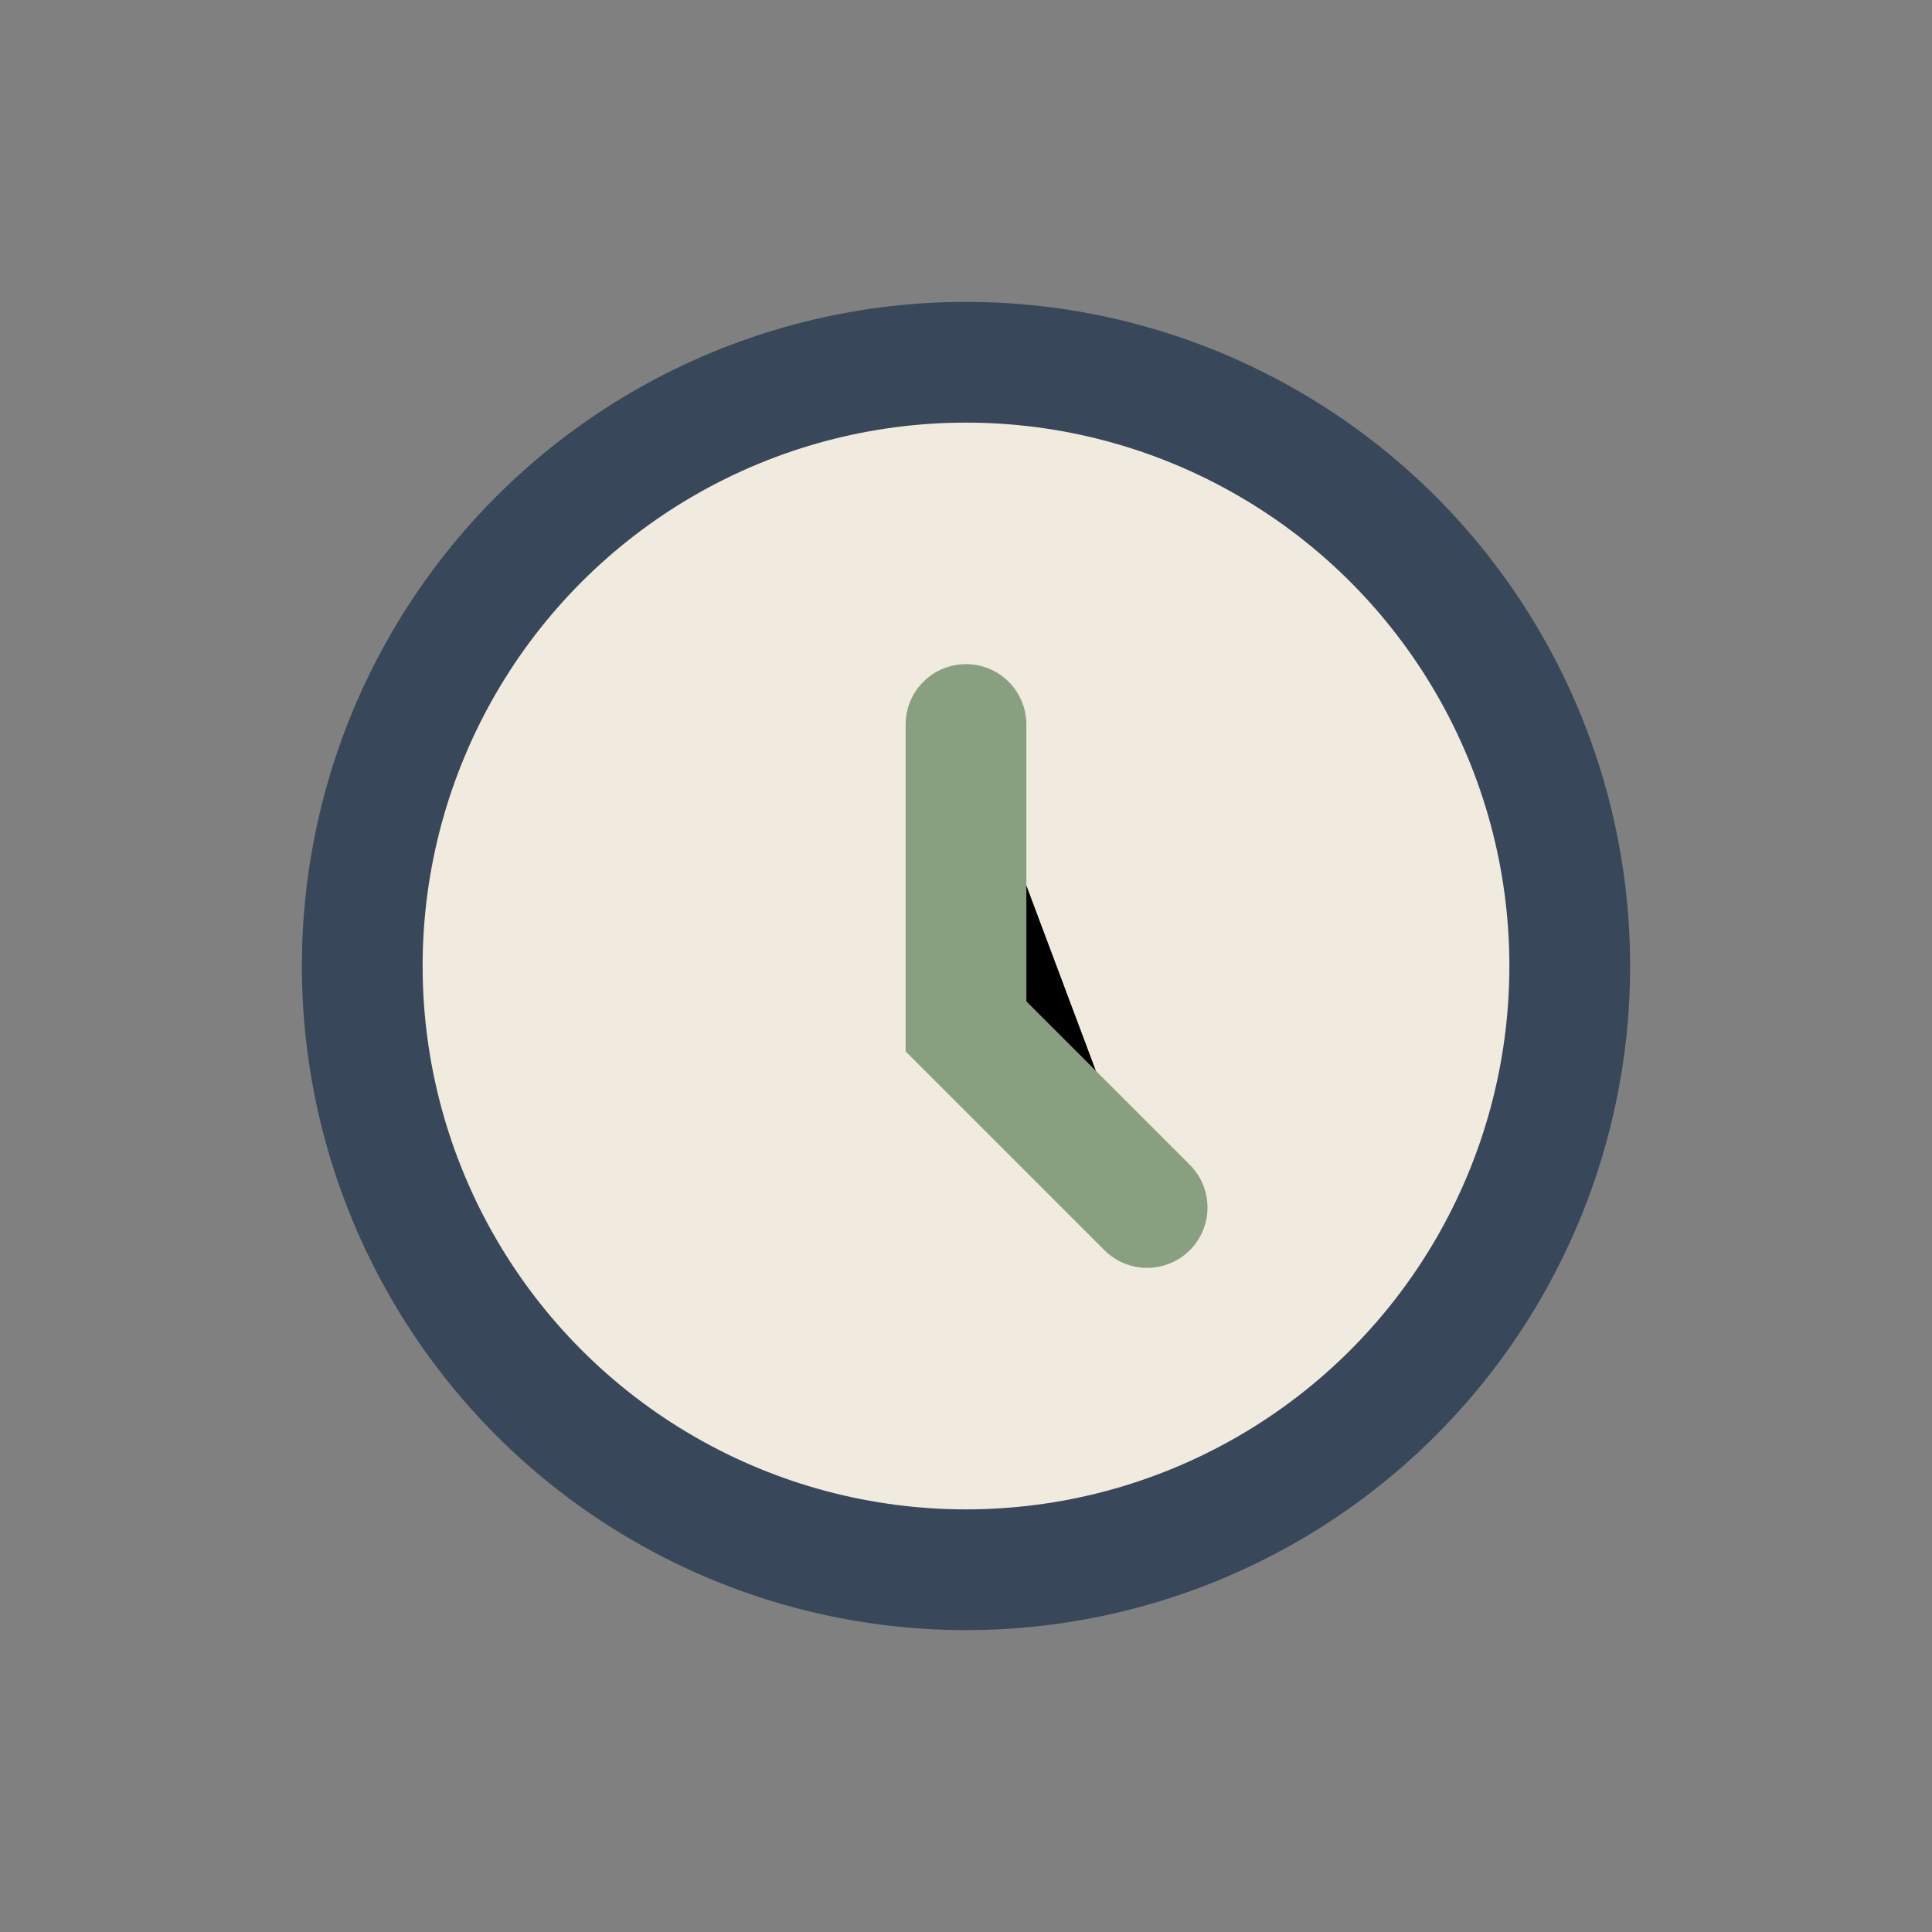 <?xml version="1.0" encoding="UTF-8"?>
<svg xmlns="http://www.w3.org/2000/svg" width="32" height="32" viewBox="0 0 32 32"><rect x="0" y="0" width="32" height="32" fill="#808080" stroke="none"/><circle cx="16" cy="16" r="10" fill="#F1EADF" stroke="#38485A" stroke-width="2"/><path d="M16 12v5l3 3" stroke="#89A080" stroke-width="2" stroke-linecap="round"/></svg>